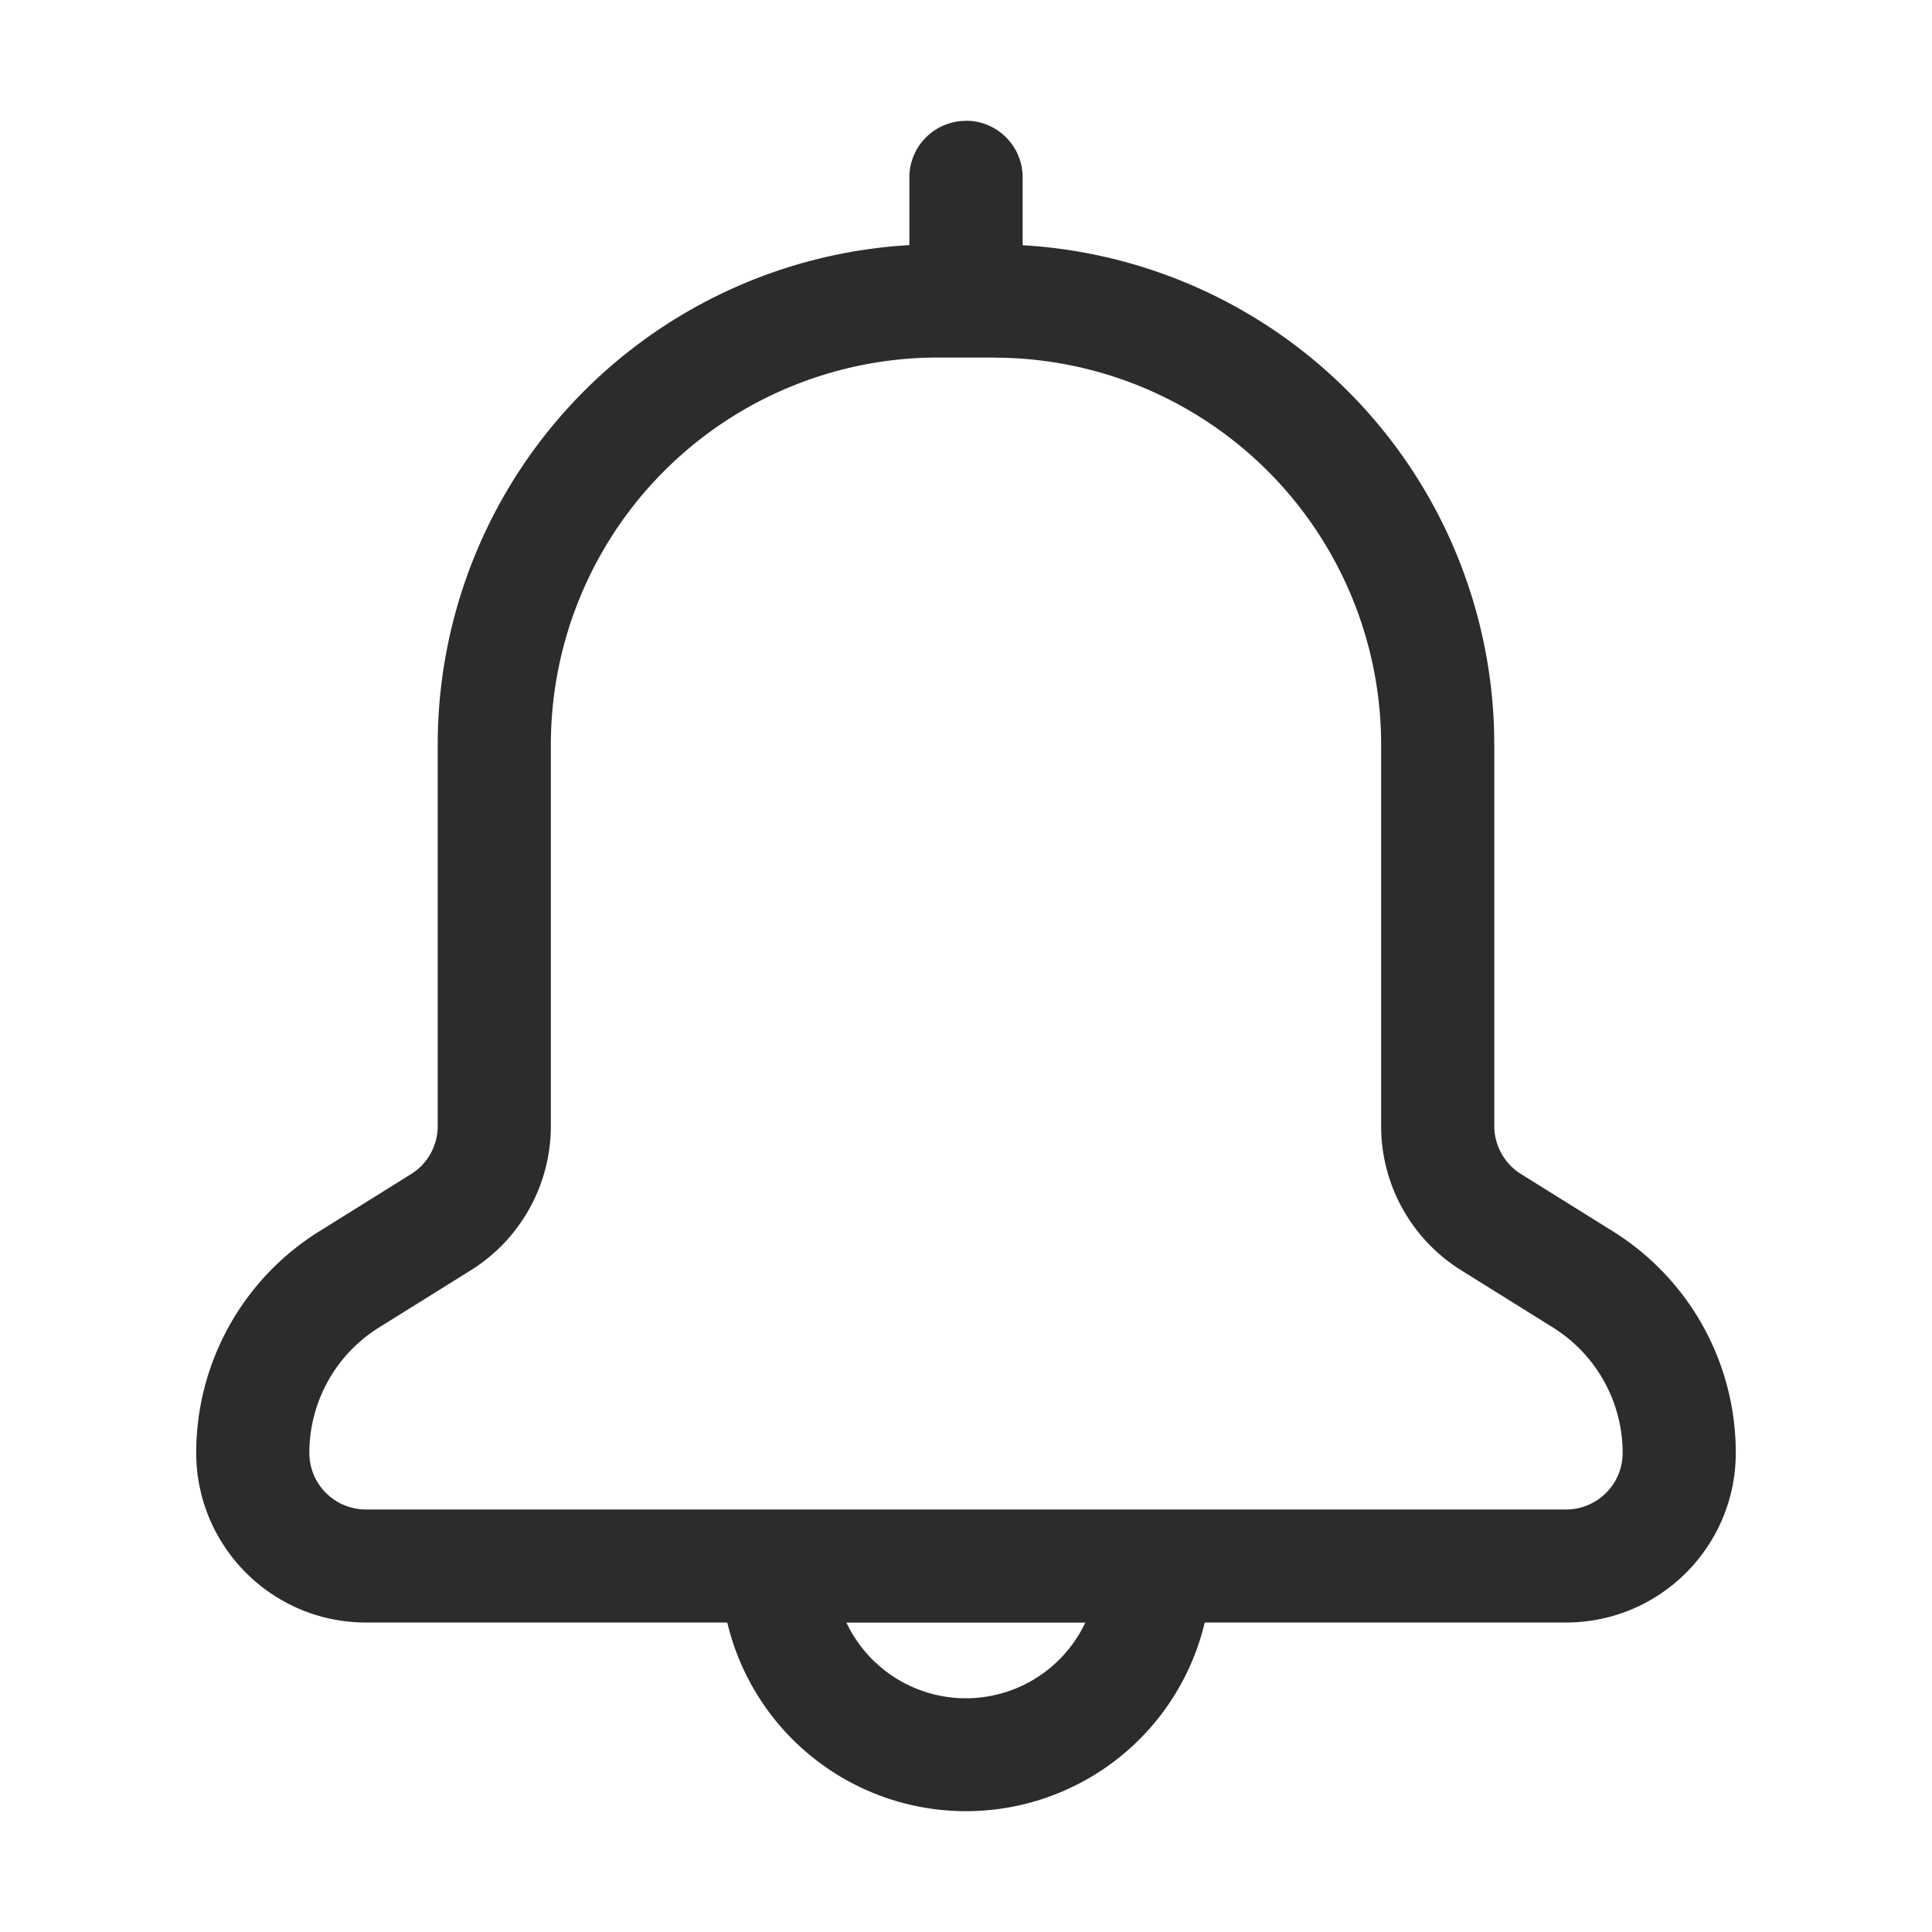 <?xml version="1.0" standalone="no"?><!DOCTYPE svg PUBLIC "-//W3C//DTD SVG 1.1//EN" "http://www.w3.org/Graphics/SVG/1.1/DTD/svg11.dtd"><svg class="icon" width="200px" height="200.00px" viewBox="0 0 1024 1024" version="1.1" xmlns="http://www.w3.org/2000/svg"><path d="M512 64c16.576 0 30.016 13.44 30.016 30.016v35.968a265.216 265.216 0 0 1 249.984 264.832v201.92c0 10.368 5.312 19.968 14.08 25.472l48.96 30.528a138.24 138.24 0 0 1 64.96 117.248c0 49.728-40.32 89.984-89.984 89.984H638.528a130.048 130.048 0 0 1-253.056 0H193.984c-49.664 0-89.984-40.32-89.984-89.984A138.24 138.24 0 0 1 168.96 652.8l48.96-30.528a30.016 30.016 0 0 0 14.08-25.472V394.88A265.216 265.216 0 0 1 481.984 129.92V94.08c0-16.64 13.44-30.016 30.016-30.016z m63.296 796.032H448.64a70.016 70.016 0 0 0 126.592 0zM526.72 189.504H497.28A205.184 205.184 0 0 0 291.968 394.88v201.92c0 31.04-16 59.904-42.24 76.352l-48.96 30.528a78.272 78.272 0 0 0-36.8 66.368c0 16.64 13.44 30.016 30.08 30.016h635.968c16.576 0 30.016-13.44 30.016-30.016 0-26.944-13.952-52.032-36.8-66.368l-48.96-30.528a89.984 89.984 0 0 1-42.24-76.352V394.88A205.184 205.184 0 0 0 526.72 189.568z" fill="#2c2c2c" /></svg>